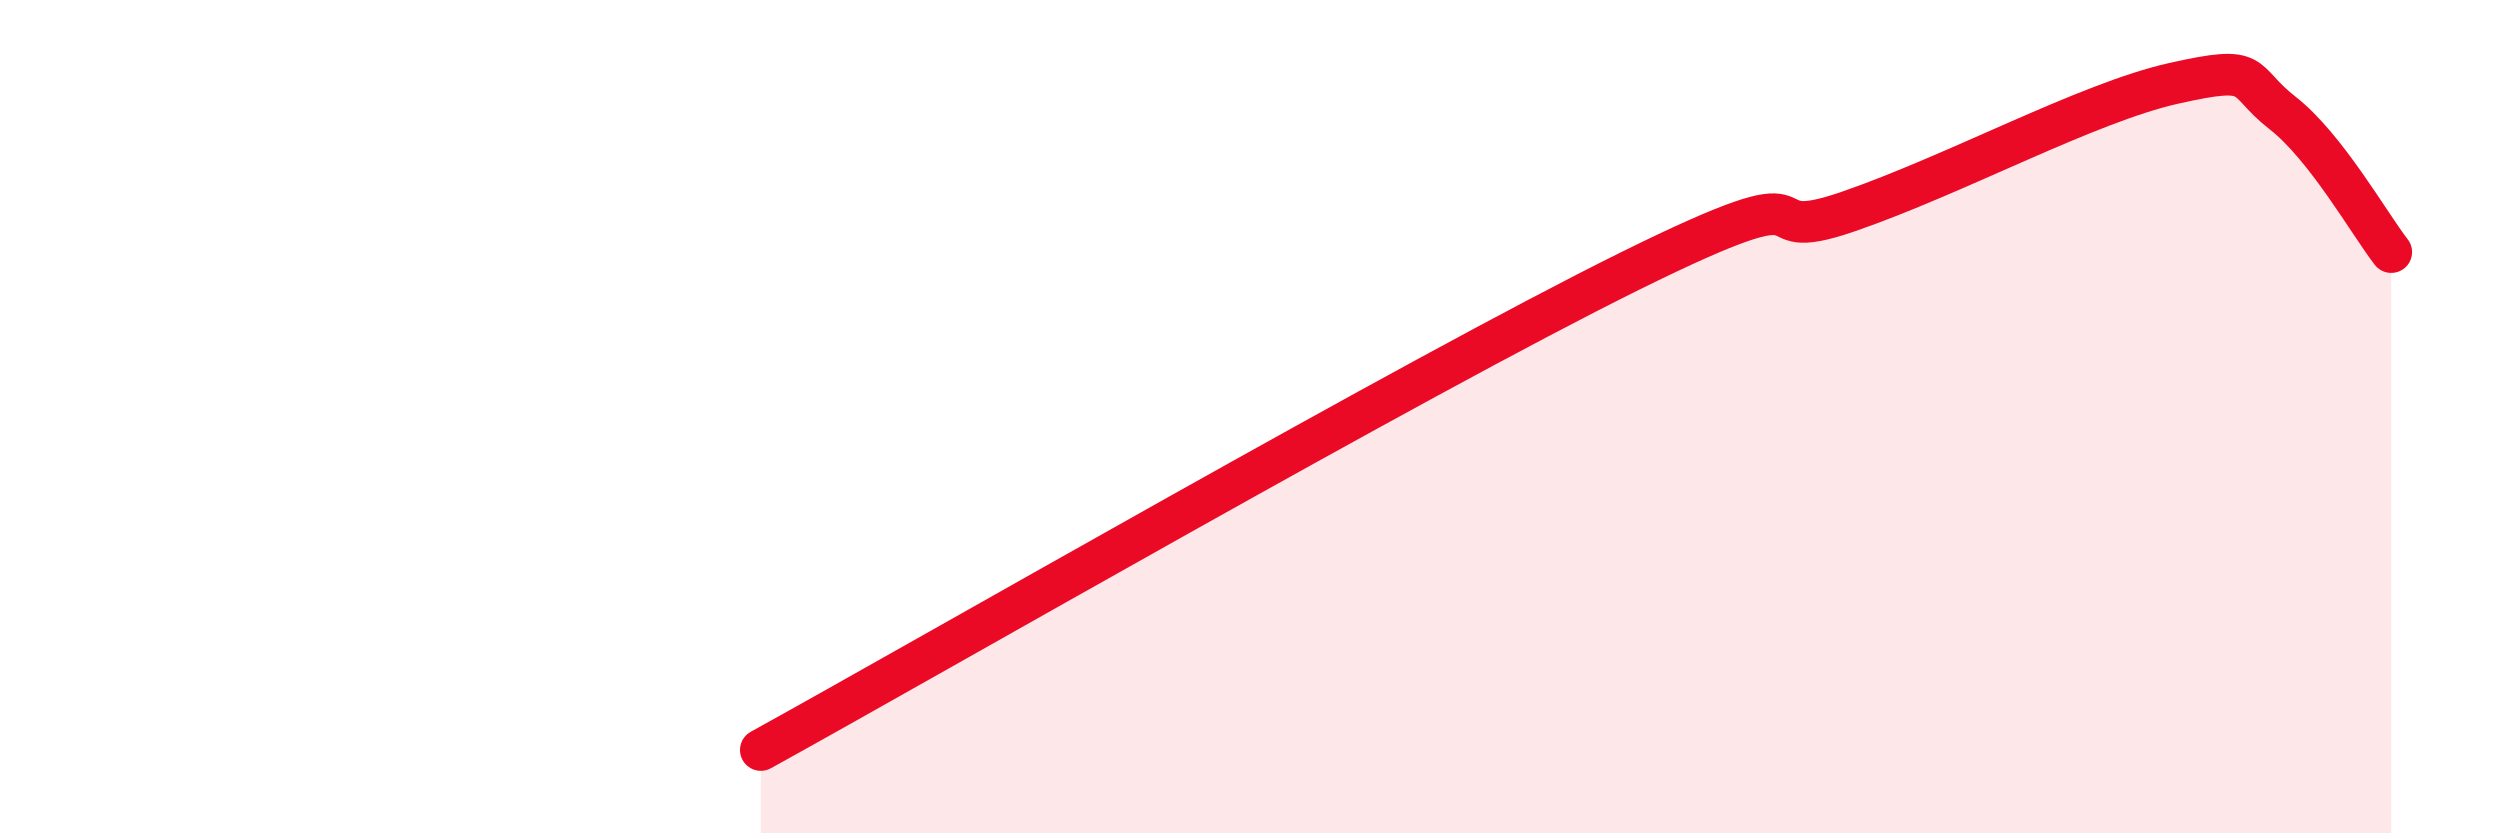 
    <svg width="60" height="20" viewBox="0 0 60 20" xmlns="http://www.w3.org/2000/svg">
      <path
        d="M 18.26,18 C 22.43,15.7 33.91,9.08 39.13,6.5 C 44.35,3.92 41.74,5.98 44.35,5.08 C 46.96,4.18 50.08,2.47 52.17,2 C 54.26,1.53 53.74,1.9 54.78,2.71 C 55.82,3.52 56.87,5.38 57.39,6.05L57.39 20L18.26 20Z"
        fill="#EB0A25"
        opacity="0.1"
        stroke-linecap="round"
        stroke-linejoin="round"
      />
      <path
        d="M 18.26,18 C 22.43,15.7 33.91,9.08 39.13,6.5 C 44.35,3.92 41.74,5.98 44.35,5.08 C 46.96,4.18 50.08,2.47 52.17,2 C 54.26,1.53 53.74,1.9 54.78,2.71 C 55.82,3.52 56.87,5.38 57.39,6.05"
        stroke="#EB0A25"
        stroke-width="1"
        fill="none"
        stroke-linecap="round"
        stroke-linejoin="round"
      />
    </svg>
  